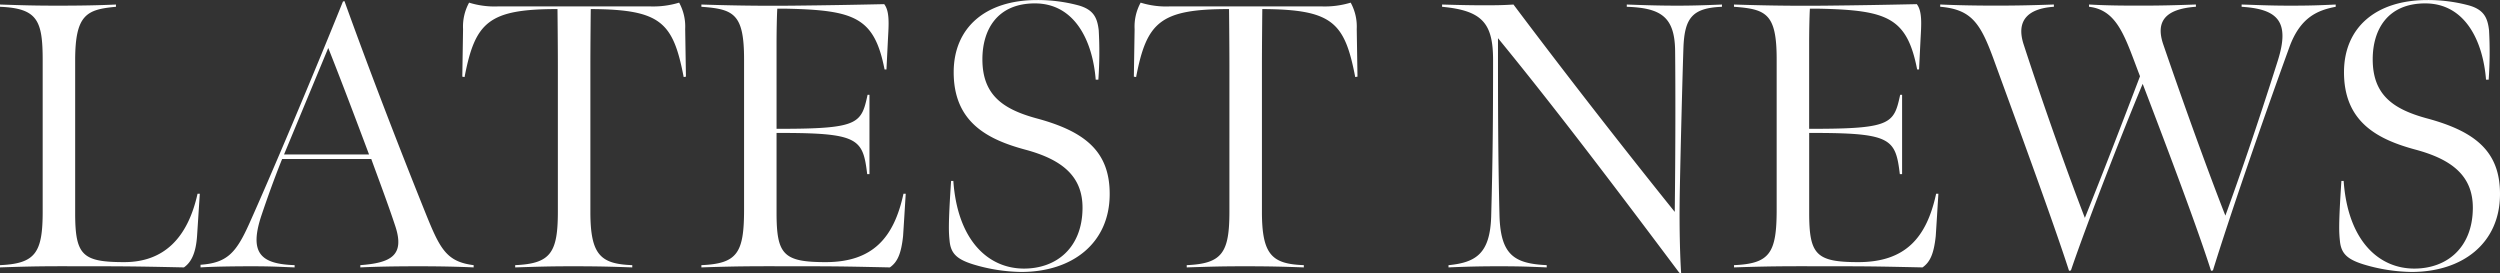 <svg xmlns="http://www.w3.org/2000/svg" width="364.046" height="39.82"><rect width="100%" height="100%" fill="#333333" stroke="none"/><path data-name="パス 12401" d="M0 38.94c6.215-.22 7.865-.165 14.08-.165 5.115 0 7.59.055 12.705.165.935-.66 1.76-1.87 1.925-4.785l.385-5.94h-.33c-1.43 6.435-4.895 9.955-10.67 9.955-6.1 0-7.15-.99-7.15-7.15V8.8c0-6.655 1.65-7.425 5.94-7.81V.66c-2.42.11-4.895.165-8.47.165-3.52 0-5-.055-8.415-.165v.33c5.5.22 6.215 2.035 6.215 7.81v22c0 6-1.045 7.59-6.215 7.81zm29.205 0c1.595-.11 4.565-.165 7.48-.165 3.19 0 4.51.11 6.215.165v-.33c-4.9-.165-6.71-1.705-4.785-7.37 1.65-4.9 2.97-8.085 2.97-8.085h12.98C55 25.74 56.54 29.81 57.585 33c1.375 4.24-.715 5.28-5.115 5.61v.33c2.31-.11 4.9-.165 8.525-.165 3.08 0 5.61.055 7.975.165v-.33c-3.96-.495-4.895-2.365-6.985-7.535-3.96-9.845-8.14-20.68-11.825-30.91l-.22.055C45.375 11.55 39.435 25.575 36.3 32.56c-1.925 4.29-3.245 5.72-7.1 5.995zM41.36 22.495l6.44-15.51c1.925 4.84 4.125 10.67 5.94 15.51zM75.02 38.94c3.52-.11 4.95-.165 8.415-.165 3.74 0 5.555.055 8.635.165v-.33c-4.62-.165-6.1-1.485-6.1-7.755V9.57c0-3.245.055-8.25.055-8.25 10.175.055 11.99 1.87 13.53 9.9l.33-.055-.11-6.93a7.239 7.239 0 00-.88-3.85 13.025 13.025 0 01-4.18.55H72.49a12.424 12.424 0 01-4.18-.55 7.239 7.239 0 00-.88 3.85l-.11 6.93.33.055c1.54-8.03 3.52-9.9 13.53-9.9 0 0 .055 5.005.055 8.25V30.8c0 6-1.045 7.59-6.215 7.81zm27.115 0c6.325-.22 8.855-.165 15.18-.165 5.225 0 7.04.055 12.265.165 1.1-.77 1.65-1.98 1.925-4.565.11-1.65.275-4.4.385-6.16h-.33c-1.375 6.38-4.455 9.955-11.33 9.955-6.16 0-7.15-1.1-7.15-7.2V19.36h1.54c10.45.055 11.055.99 11.66 5.995h.33v-11.55h-.275c-.88 4.07-1.265 4.9-11.715 4.95h-1.54V6.27c0-1.87.055-4.29.11-5.005h1.375c9.9.22 12.76 1.265 14.245 8.855h.275l.22-4.455c.11-2.035.275-4.015-.55-5.06-5.17.11-8.14.165-13.31.22C109.89.88 105.6.77 102.135.66v.33c4.73.33 6.215 1.045 6.215 7.645v21.89c0 6.325-.99 7.865-6.215 8.085zm46.585.66c7.425 0 12.815-4.18 12.87-11.22.055-6.27-3.52-9.24-10.725-11.165-4.785-1.32-7.81-3.355-7.81-8.58 0-4.29 2.145-8.14 7.645-8.14 5.83 0 8.415 5.5 8.855 11.11h.385a56.423 56.423 0 00.055-7.2c-.22-1.87-.77-3.08-3.19-3.685a23.038 23.038 0 00-5.775-.715c-7.535 0-12.1 4.015-12.155 10.395-.055 7.37 4.9 9.9 10.4 11.385 5.335 1.43 8.415 3.85 8.36 8.58-.055 5.665-3.74 8.745-8.525 8.745-5.225 0-9.68-4.125-10.285-12.76h-.33c-.44 6.6-.33 7.535-.22 8.69.165 1.815.99 2.7 3.465 3.465a25.115 25.115 0 006.98 1.095zm24.09-.66c3.52-.11 4.95-.165 8.415-.165 3.74 0 5.555.055 8.635.165v-.33c-4.62-.165-6.1-1.485-6.1-7.755V9.57c0-3.245.055-8.25.055-8.25 10.175.055 11.99 1.87 13.53 9.9l.33-.055-.11-6.93a7.239 7.239 0 00-.88-3.85 13.025 13.025 0 01-4.18.55H170.28a12.424 12.424 0 01-4.18-.55 7.239 7.239 0 00-.88 3.85l-.11 6.93.33.055c1.54-8.03 3.52-9.9 13.53-9.9 0 0 .055 5.005.055 8.25V30.8c0 6-1.045 7.59-6.215 7.81zm72 .88c-.165-2.365-.275-6.545-.22-10.67s.385-17.49.55-22.22c.165-4.345 1.32-5.775 5.61-5.94V.66c-1.485.055-3.63.165-6.49.165-3.19 0-5.72-.11-7.37-.165v.33c5.005.165 6.985 1.485 7.04 6.435.055 5.28.055 14.465-.055 23.43-7.48-9.3-15.84-20.02-23.485-30.195-1.705.11-2.8.11-4.51.11-1.98 0-3.9-.055-5.885-.11v.33c5.885.55 7.425 2.42 7.425 7.755 0 9.185-.055 14.63-.275 22.77-.165 5.39-2.2 6.71-6.215 7.1v.325c2.585-.11 4.51-.165 7.315-.165 3.08 0 4.345.055 6.985.165v-.33c-4.73-.22-6.71-1.485-6.875-7.2-.22-8.855-.22-16.61-.22-25.85 8.52 10.39 17.815 22.71 26.395 34.15zm7.7-.88c6.325-.22 8.855-.165 15.18-.165 5.225 0 7.04.055 12.265.165 1.1-.77 1.65-1.98 1.925-4.565.11-1.65.275-4.4.385-6.16h-.33c-1.38 6.38-4.46 9.955-11.335 9.955-6.16 0-7.15-1.1-7.15-7.2V19.36h1.54c10.45.055 11.055.99 11.66 5.995h.33v-11.55h-.28c-.88 4.07-1.265 4.9-11.715 4.95h-1.54V6.27c0-1.87.055-4.29.11-5.005h1.375c9.9.22 12.76 1.265 14.245 8.855h.275l.22-4.455c.11-2.035.275-4.015-.55-5.06-5.17.11-8.14.165-13.31.22C260.255.88 255.965.77 252.5.66v.33c4.73.33 6.215 1.045 6.215 7.645v21.89c0 6.325-.99 7.865-6.215 8.085zm48.78.495l.275-.055c2.365-6.985 7.81-20.9 10.45-27.17 4.015 10.505 8.03 21.175 9.955 27.225l.275-.055c2.365-7.645 6.875-20.79 11.11-32.45 1.6-4.455 4.18-5.445 6.765-5.94V.66c-2.365.11-3.685.165-6.6.165-3.19 0-5.005-.11-7.1-.165v.33c5.335.33 7.04 2.2 5.28 7.81-3.08 9.735-5.83 17.655-7.645 22.6-2.31-5.885-5.775-15.4-9.02-24.86-1.155-3.3.11-5.225 4.73-5.555v-.33c-2.97.11-5.225.165-7.81.165-2.42 0-4.95 0-7.755-.165v.33c4.235.5 5.28 4.565 7.425 10.12-2.53 6.655-5.39 14.08-8.03 20.625-2.255-5.83-5.94-16.115-8.91-25.245-1.1-3.355.44-5.225 4.4-5.5v-.33c-3.025.11-5.445.165-8.415.165-3.08 0-5.665-.055-8.14-.165v.33c4.51.385 5.83 2.365 7.7 7.425 2.645 7.265 8.75 23.82 11.06 31.025zm49.885.165c7.425 0 12.815-4.18 12.87-11.22.055-6.27-3.52-9.24-10.725-11.165-4.785-1.32-7.81-3.355-7.81-8.58 0-4.29 2.145-8.14 7.645-8.14 5.83 0 8.415 5.5 8.855 11.11h.385a56.417 56.417 0 00.055-7.2c-.22-1.87-.77-3.08-3.19-3.685a23.037 23.037 0 00-5.775-.715c-7.535 0-12.1 4.015-12.155 10.395-.055 7.37 4.9 9.9 10.4 11.385 5.335 1.43 8.415 3.85 8.36 8.58-.055 5.665-3.74 8.745-8.525 8.745-5.225 0-9.68-4.125-10.285-12.76h-.33c-.44 6.6-.33 7.535-.22 8.69.165 1.815.99 2.7 3.465 3.465a25.114 25.114 0 006.98 1.095z" fill="#fff"/></svg>